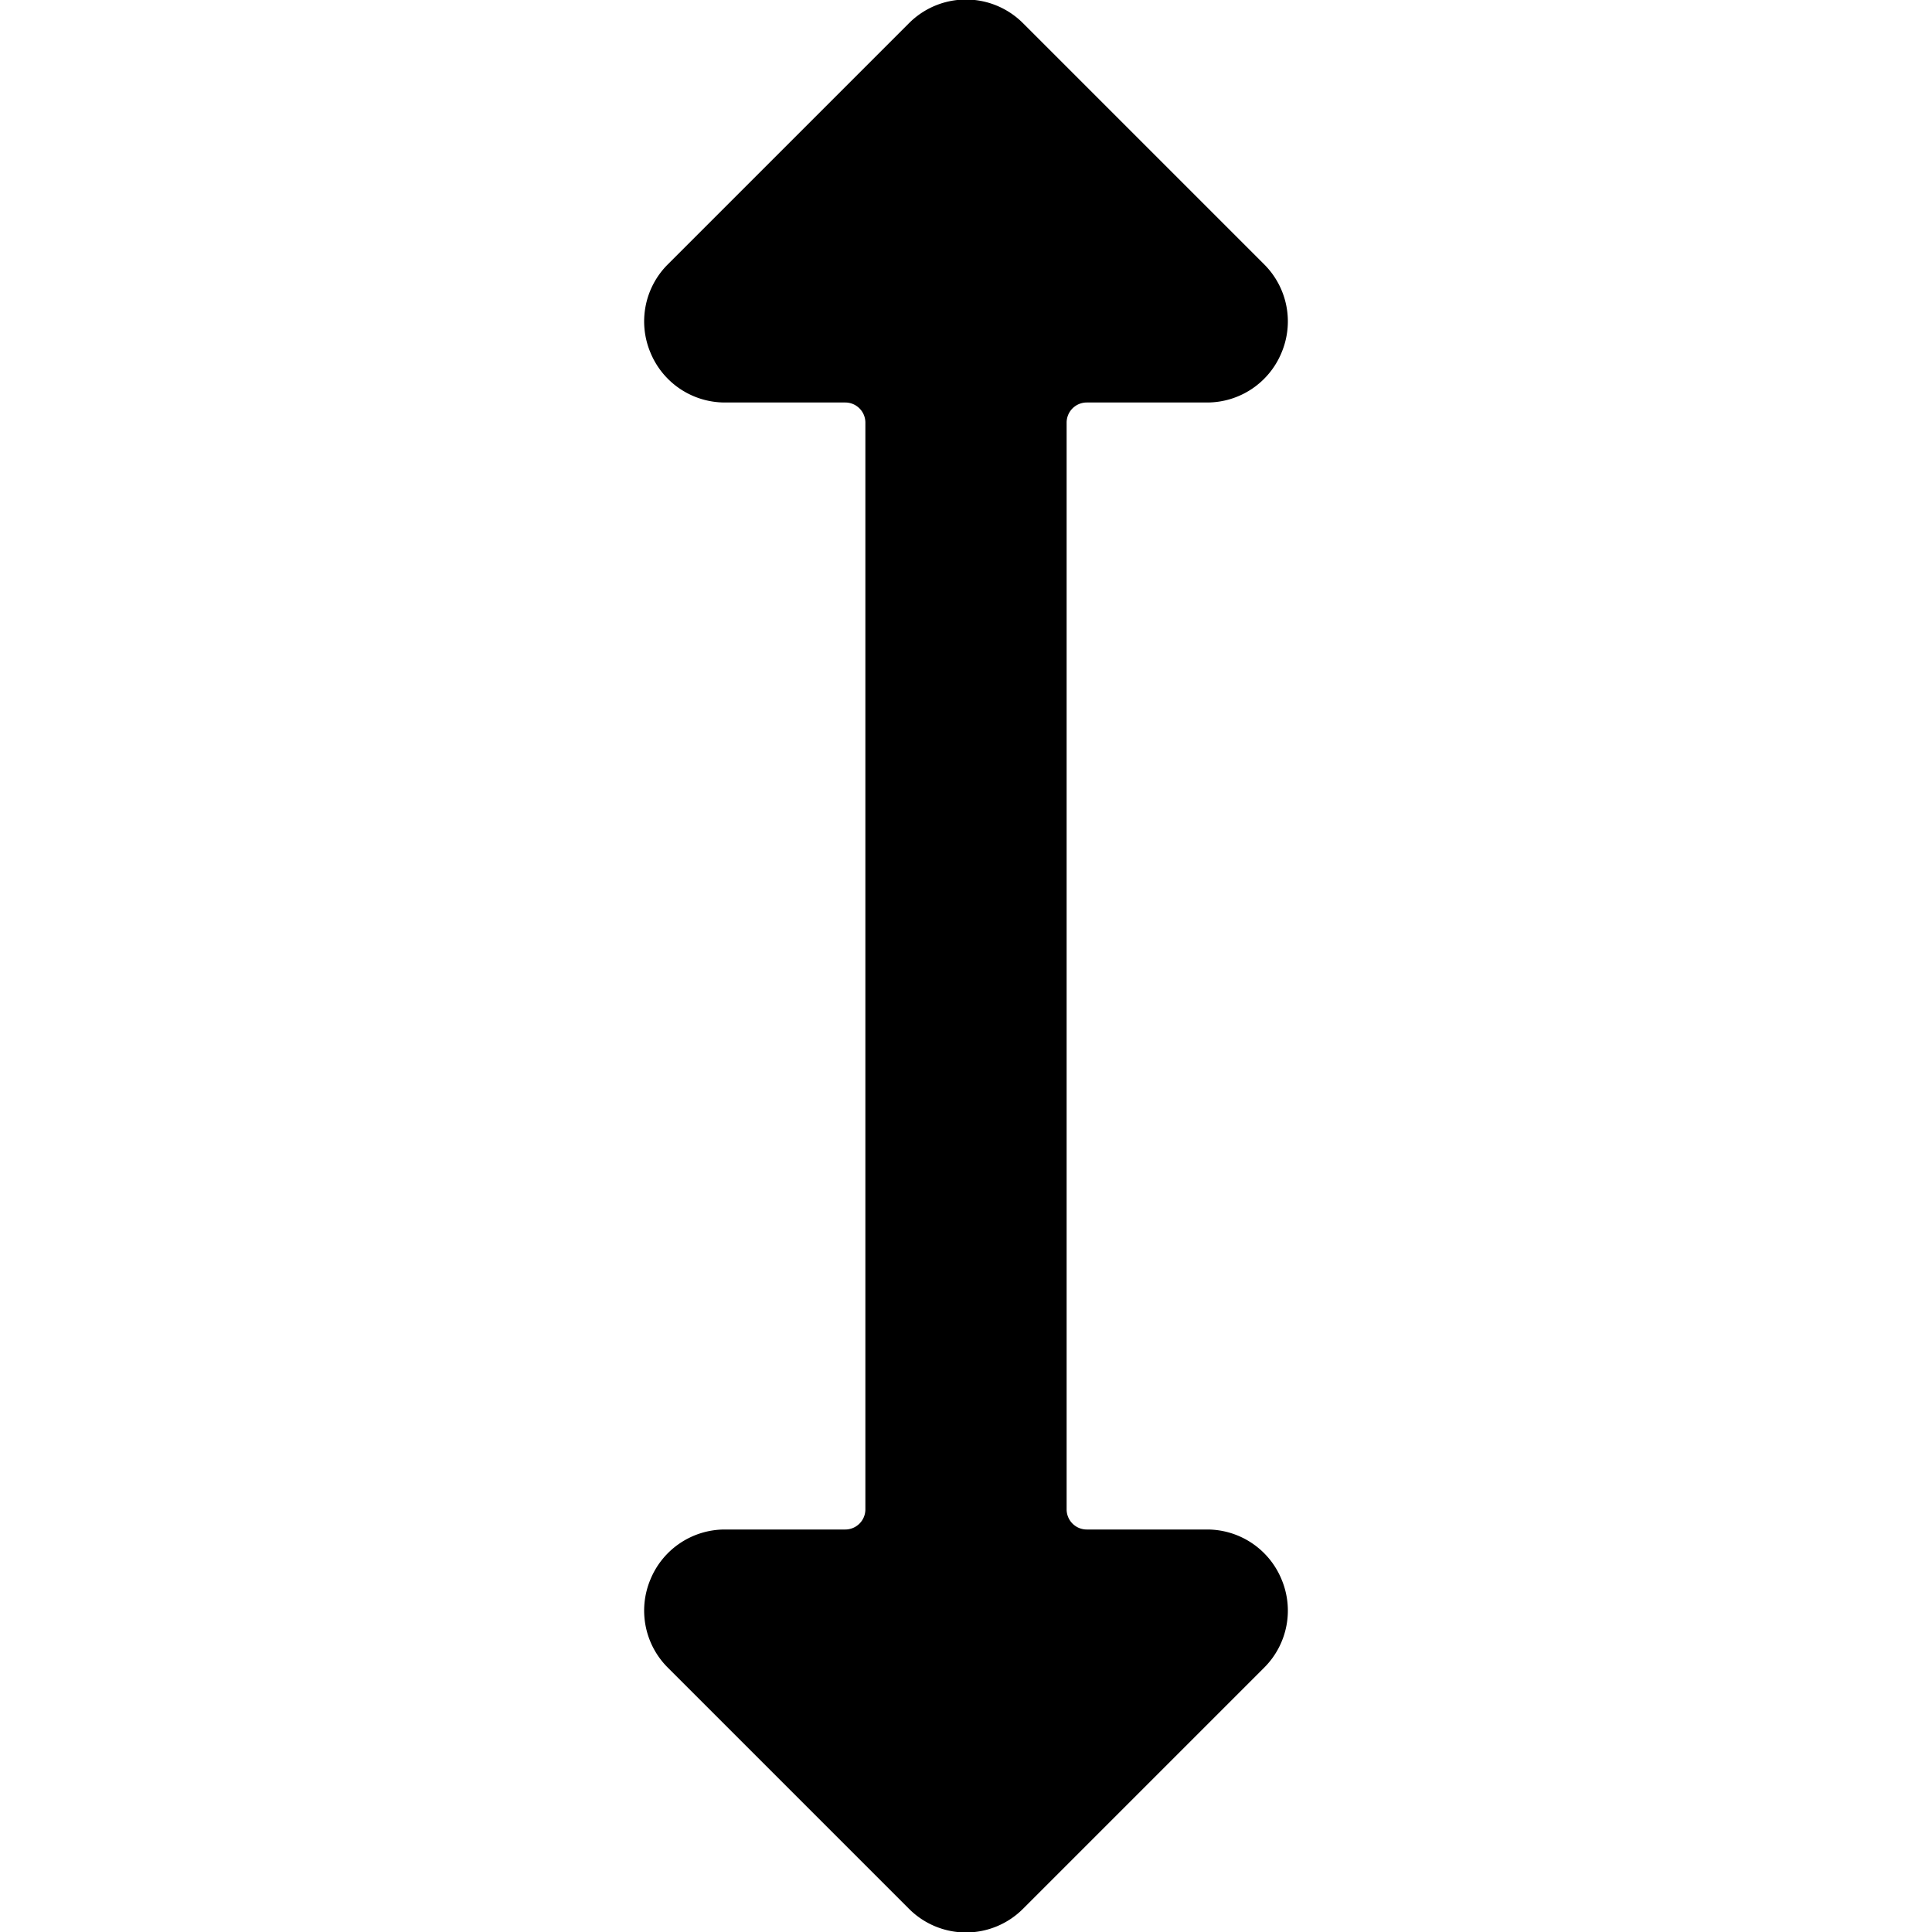 <svg xmlns="http://www.w3.org/2000/svg" viewBox="0 0 24 24"><path d="M9 19a1 1 0 0 0 -0.92 0.62 1 1 0 0 0 0.21 1.09l3 3a1 1 0 0 0 1.42 0l3 -3a1 1 0 0 0 0.21 -1.09A1 1 0 0 0 15 19h-1.5a0.25 0.25 0 0 1 -0.25 -0.25V5.25A0.25 0.25 0 0 1 13.5 5H15a1 1 0 0 0 0.92 -0.62 1 1 0 0 0 -0.21 -1.09l-3 -3a1 1 0 0 0 -1.42 0l-3 3a1 1 0 0 0 -0.21 1.09A1 1 0 0 0 9 5h1.5a0.25 0.25 0 0 1 0.25 0.25v13.5a0.25 0.25 0 0 1 -0.25 0.25Z" fill="#000000" stroke-width="1"></path></svg>